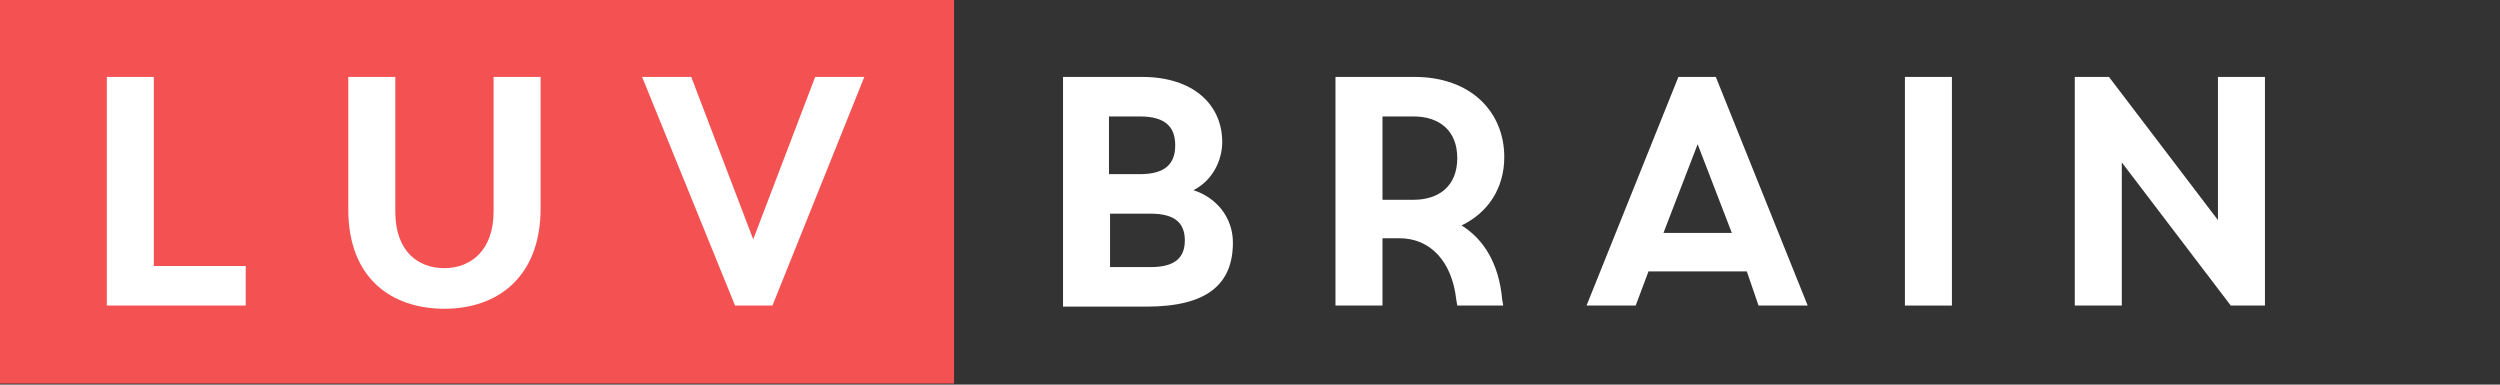 <svg enable-background="new 0 0 234 36" height="36" viewBox="0 0 234 36" width="234" xmlns="http://www.w3.org/2000/svg"><rect x="0" y="0" width="234" height="36" fill="#333333" stroke="none"/><path d="m0 0h89.3v35.9h-89.3z" fill="#f45252"/><g fill="#fff"><path d="m10 7.2h4.4v17.7h8.6v3.7h-13z"/><path d="m32.6 19.6v-12.4h4.4v12.6c0 3.8 2.2 5.3 4.6 5.3s4.6-1.6 4.6-5.3v-12.6h4.4v12.3c0 6.5-4.1 9.4-9 9.4s-9-2.8-9-9.3z"/><path d="m70.5 22.4 5.8-15.2h4.6l-8.6 21.4h-3.5l-8.7-21.4h4.6z"/><path d="m99.5 7.2h7.4c4.8 0 7.5 2.6 7.5 6.1 0 1.7-.9 3.6-2.7 4.5 2.2.7 3.7 2.6 3.7 4.9 0 3.9-2.4 6-8.1 6h-7.8zm7.2 3.7h-2.9v5.4h2.9c2.4 0 3.3-1 3.3-2.7s-.9-2.7-3.3-2.7zm-2.8 9.1v5h3.8c2.3 0 3.2-.9 3.2-2.5s-.9-2.5-3.2-2.5z"/><path d="m129.4 28.6h-4.4v-21.4h7.4c5.3 0 8.4 3.3 8.4 7.5 0 2.9-1.5 5.2-4 6.4 2.1 1.3 3.5 3.6 3.8 6.9l.1.6h-4.3l-.1-.6c-.4-3.5-2.4-5.7-5.3-5.7h-1.6zm0-9.9h2.9c2.4 0 4.1-1.3 4.1-3.9s-1.7-3.9-4.1-3.9h-2.9z"/><path d="m163.5 25.4h-9.2l-1.2 3.2h-4.6l8.6-21.4h3.5l8.6 21.4h-4.6zm-7.8-3.6h6.4l-3.2-8.3z"/><path d="m182.7 7.2v21.4h-4.4v-21.4z"/><path d="m194.2 7.2h3.2l10.2 13.4v-13.4h4.4v21.4h-3.2l-10.2-13.4v13.4h-4.4z"/></g></svg>